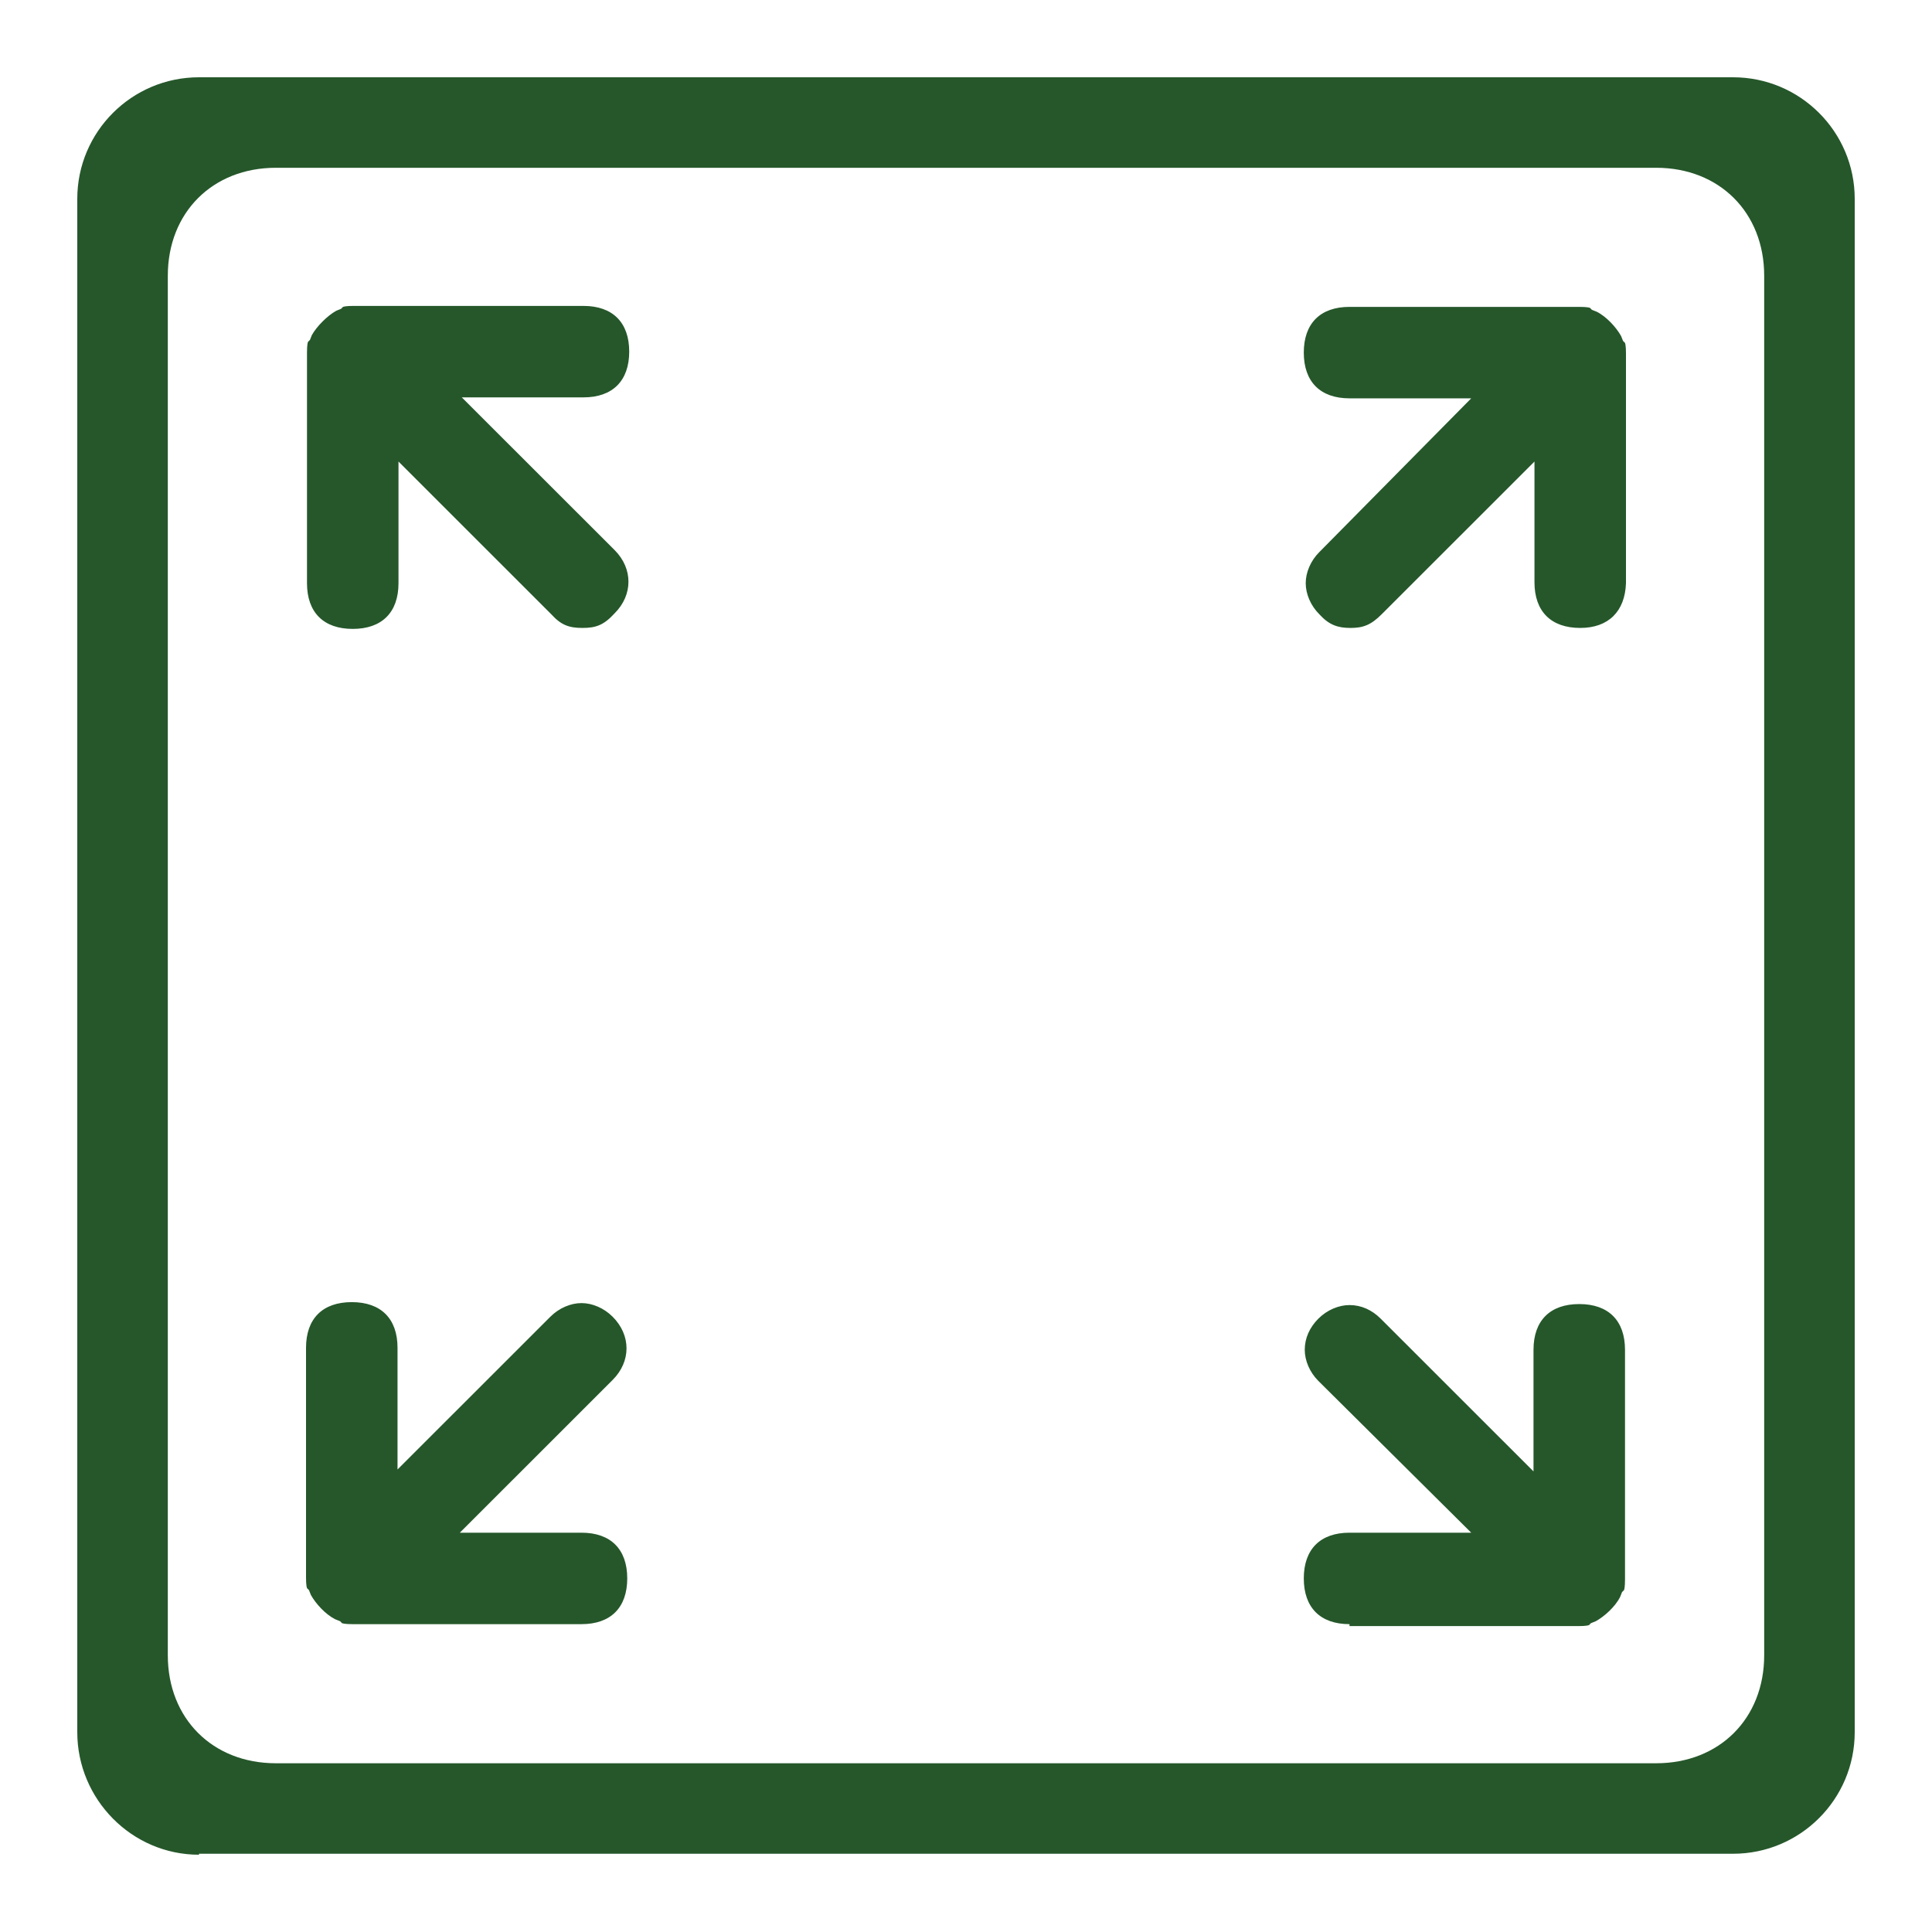 <svg width="50" height="50" viewBox="0 0 50 50" fill="none" xmlns="http://www.w3.org/2000/svg">
<path d="M5.149 48C3.411 48 2 46.565 2 44.828V5.147C2 3.41 3.411 2 5.149 2H44.851C46.589 2 48 3.41 48 5.147V44.828C48 46.565 46.589 47.975 44.851 47.975H5.149V48ZM7.139 4.342C5.502 4.342 4.343 5.5 4.343 7.136V42.839C4.343 44.475 5.502 45.633 7.139 45.633H42.861C44.498 45.633 45.657 44.475 45.657 42.839V7.136C45.657 5.5 44.498 4.342 42.861 4.342H7.139ZM34.925 42.033C34.17 42.033 33.742 41.605 33.742 40.849C33.742 40.094 34.17 39.666 34.925 39.666H38.075L34.119 35.738C33.893 35.512 33.767 35.21 33.767 34.933C33.767 34.63 33.893 34.354 34.119 34.127C34.346 33.9 34.648 33.775 34.925 33.775C35.228 33.775 35.505 33.9 35.732 34.127L39.687 38.08V34.933C39.687 34.177 40.115 33.749 40.871 33.749C41.627 33.749 42.055 34.177 42.055 34.933V40.875C42.055 40.925 42.055 41.076 42.03 41.152L41.979 41.202L41.929 41.328C41.803 41.58 41.526 41.831 41.299 41.957L41.173 42.008L41.123 42.058C41.047 42.083 40.896 42.083 40.846 42.083H34.925V42.033ZM9.129 42.033C9.079 42.033 8.928 42.033 8.852 42.008L8.802 41.957L8.676 41.907C8.424 41.781 8.172 41.504 8.046 41.278L7.996 41.152L7.945 41.101C7.92 41.026 7.92 40.875 7.92 40.824V34.882C7.92 34.127 8.348 33.699 9.104 33.699C9.86 33.699 10.288 34.127 10.288 34.882V38.03L14.243 34.077C14.47 33.85 14.772 33.724 15.049 33.724C15.326 33.724 15.629 33.85 15.855 34.077C16.334 34.555 16.334 35.235 15.855 35.713L11.9 39.666H15.049C15.805 39.666 16.233 40.094 16.233 40.849C16.233 41.605 15.805 42.033 15.049 42.033H9.129ZM40.896 16.251C40.14 16.251 39.712 15.823 39.712 15.067V11.945L35.757 15.898C35.48 16.175 35.278 16.251 34.951 16.251C34.623 16.251 34.397 16.175 34.145 15.898C33.918 15.672 33.792 15.37 33.792 15.092C33.792 14.816 33.918 14.513 34.145 14.287L38.075 10.309H34.925C34.17 10.309 33.742 9.881 33.742 9.125C33.742 8.37 34.17 7.942 34.925 7.942H40.871C40.921 7.942 41.072 7.942 41.148 7.967L41.198 8.018L41.324 8.068C41.576 8.194 41.828 8.471 41.954 8.697L42.004 8.823L42.055 8.874C42.08 8.949 42.08 9.1 42.08 9.151V15.092C42.055 15.823 41.627 16.251 40.896 16.251ZM15.075 16.251C14.722 16.251 14.52 16.175 14.268 15.898L10.313 11.945V15.092C10.313 15.848 9.885 16.276 9.129 16.276C8.373 16.276 7.945 15.848 7.945 15.092V9.125C7.945 9.075 7.945 8.924 7.97 8.848L8.021 8.798L8.071 8.672C8.197 8.446 8.474 8.169 8.701 8.043L8.827 7.992L8.877 7.942C8.953 7.917 9.104 7.917 9.154 7.917H15.1C15.855 7.917 16.284 8.345 16.284 9.1C16.284 9.855 15.855 10.284 15.1 10.284H11.951L15.906 14.236C16.384 14.715 16.384 15.395 15.906 15.873C15.629 16.175 15.427 16.251 15.075 16.251Z" fill="#25572A"/>
</svg>
